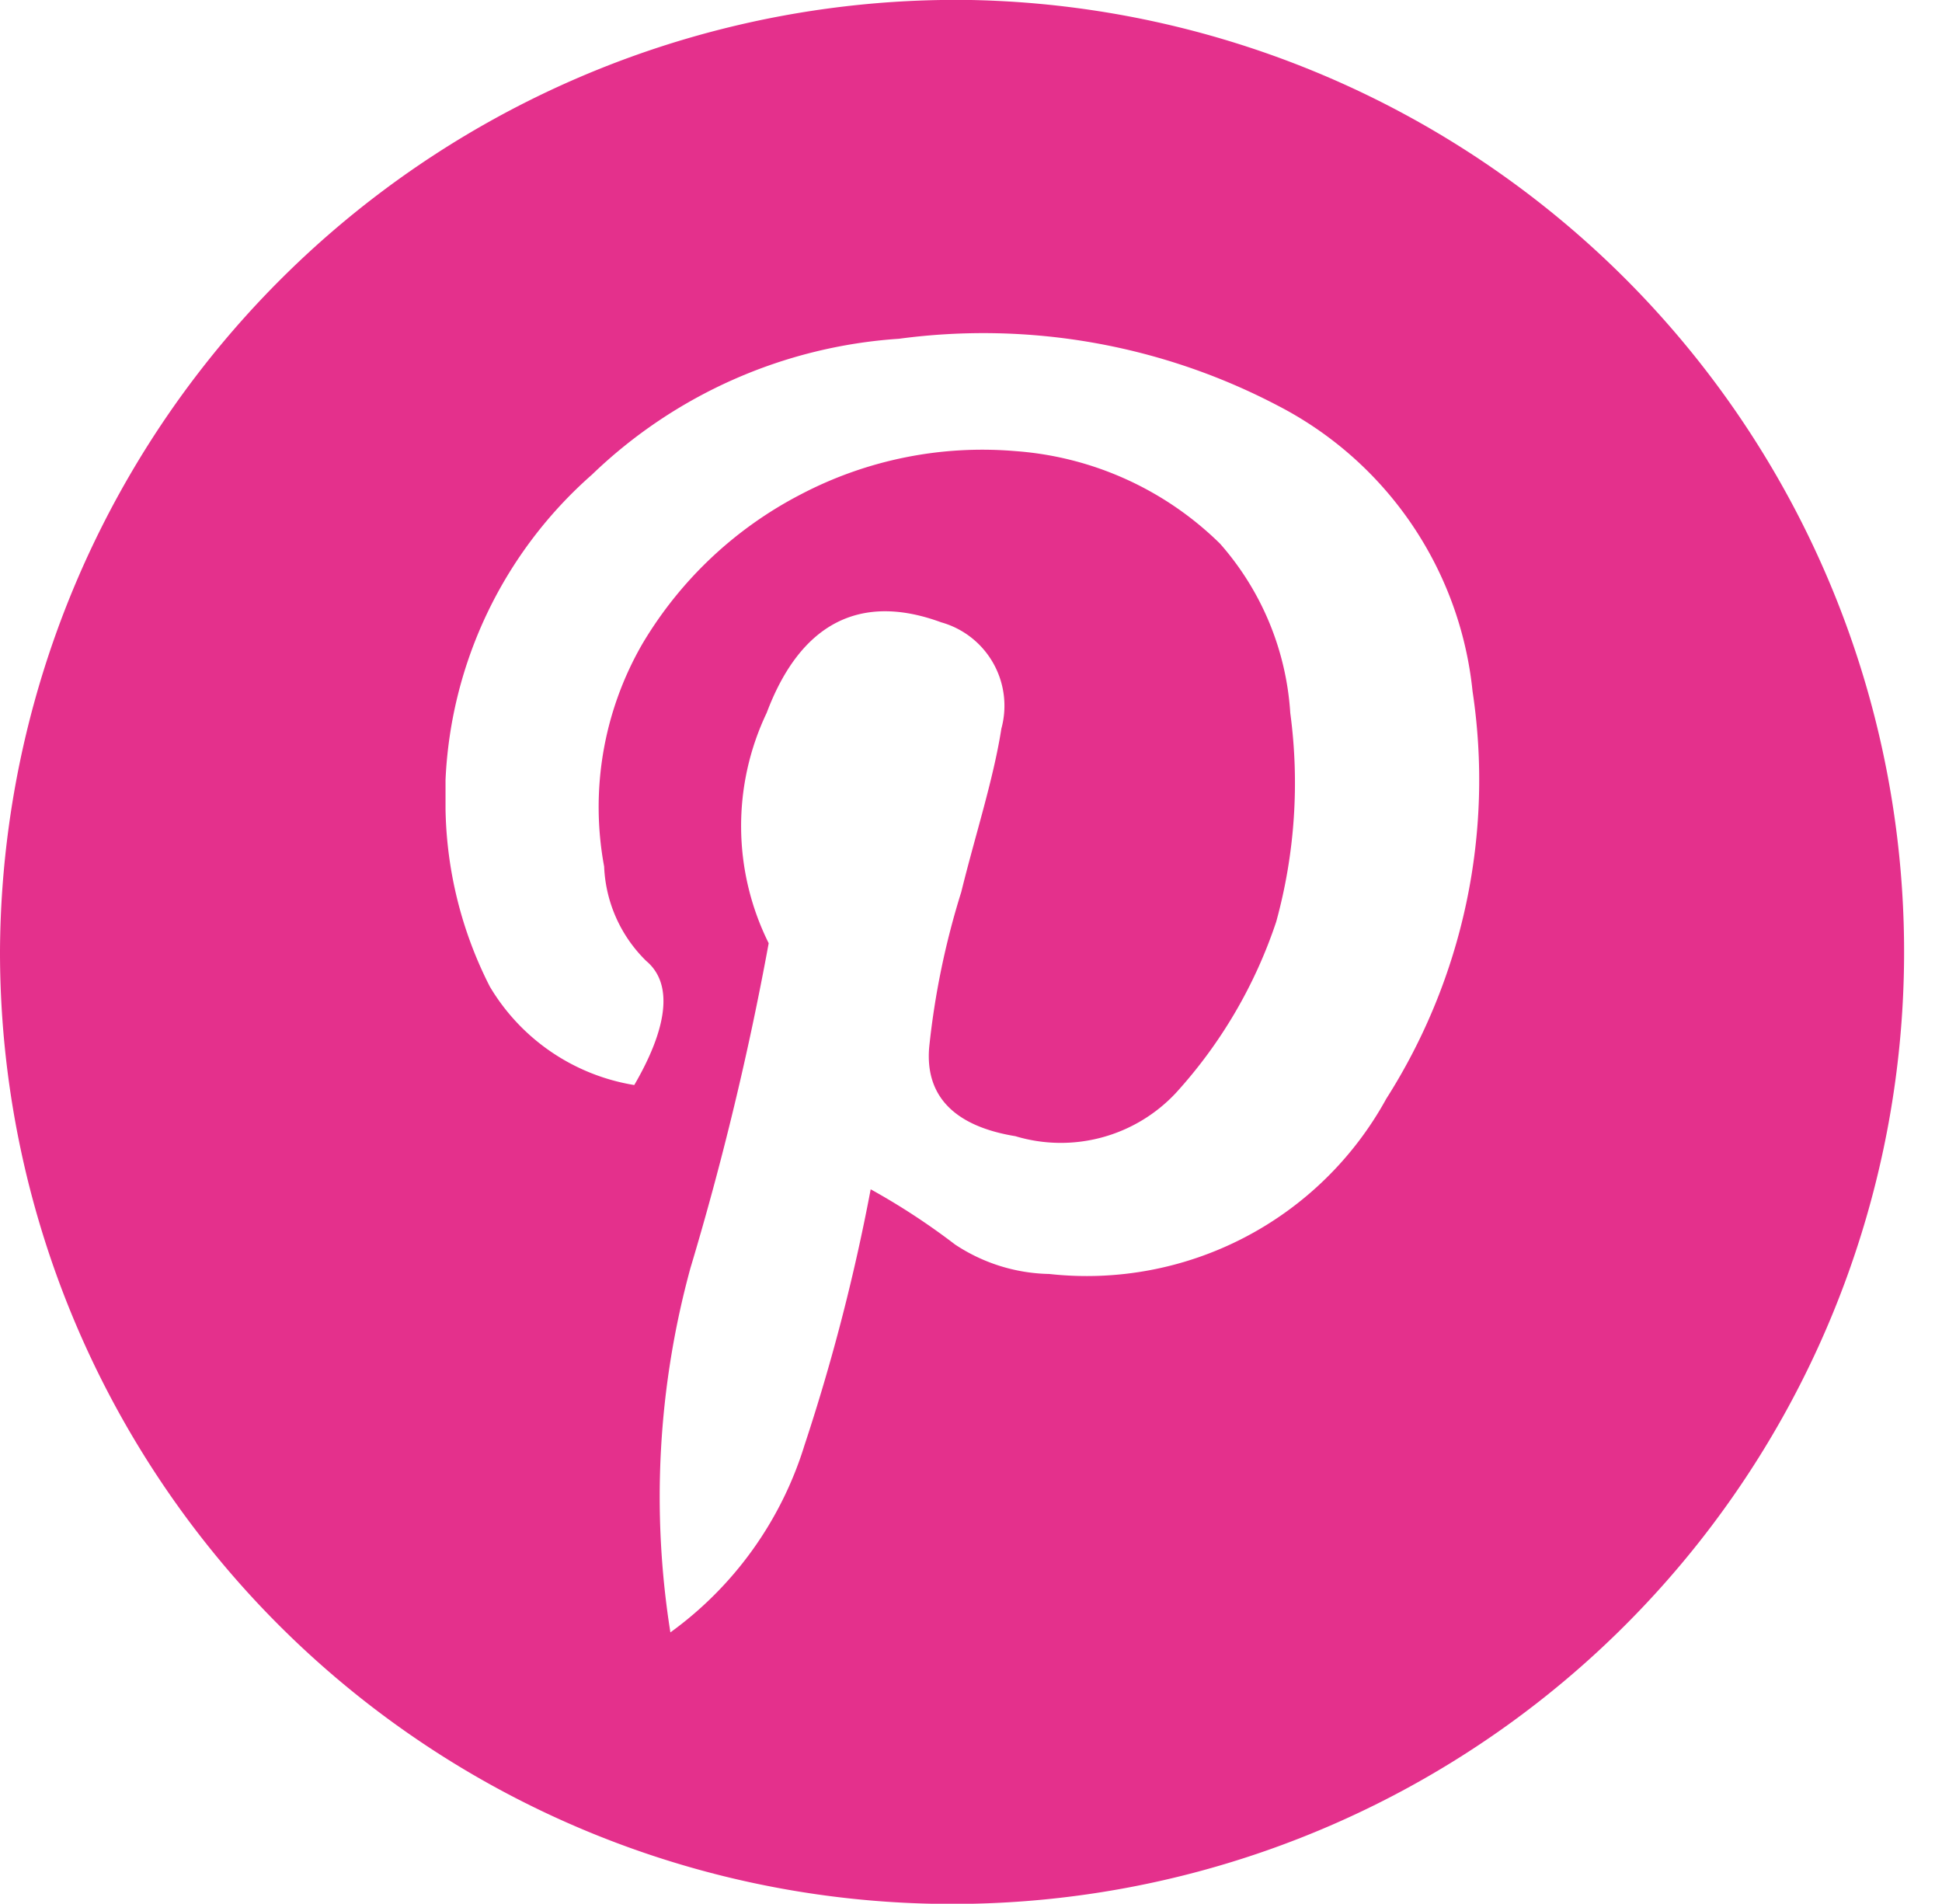 <svg id="Layer_1" data-name="Layer 1" xmlns="http://www.w3.org/2000/svg" viewBox="0 0 39.452 38.674"><defs><style>.cls-1{fill:#e4308c;}</style></defs><path class="cls-1" d="M721.259,869.24a19.341,19.341,0,1,1-19.726,19.317A19.425,19.425,0,0,1,721.259,869.24ZM717.876,898.6a40.515,40.515,0,0,0,1.345-5.2,13.86,13.86,0,0,1,1.712,1.12,3.573,3.573,0,0,0,1.915.6,6.938,6.938,0,0,0,6.847-3.559,12.058,12.058,0,0,0,1.753-8.279,7.37,7.37,0,0,0-3.953-5.8,12.88,12.88,0,0,0-7.7-1.36,9.935,9.935,0,0,0-6.236,2.76,8.778,8.778,0,0,0-2.975,6.2v.6a8.226,8.226,0,0,0,.9,3.6,4.2,4.2,0,0,0,2.934,2c.652-1.12.815-2.04.244-2.52a2.843,2.843,0,0,1-.856-1.92,6.626,6.626,0,0,1,.775-4.519,8.033,8.033,0,0,1,3.219-3.039,7.945,7.945,0,0,1,4.361-.88,6.611,6.611,0,0,1,4.157,1.88,5.747,5.747,0,0,1,1.427,3.439,10.642,10.642,0,0,1-.285,4.24,9.731,9.731,0,0,1-2.038,3.479,3.2,3.2,0,0,1-3.261.879c-1.222-.2-1.834-.8-1.752-1.8a16.1,16.1,0,0,1,.652-3.16c.285-1.159.652-2.279.815-3.319a1.761,1.761,0,0,0-1.223-2.16c-1.63-.6-2.853,0-3.545,1.84a5.342,5.342,0,0,0,.041,4.679,61.711,61.711,0,0,1-1.59,6.6,17.6,17.6,0,0,0-.407,7.4A7.375,7.375,0,0,0,717.876,898.6Z" transform="translate(-701.533 -869.24)"/></svg>